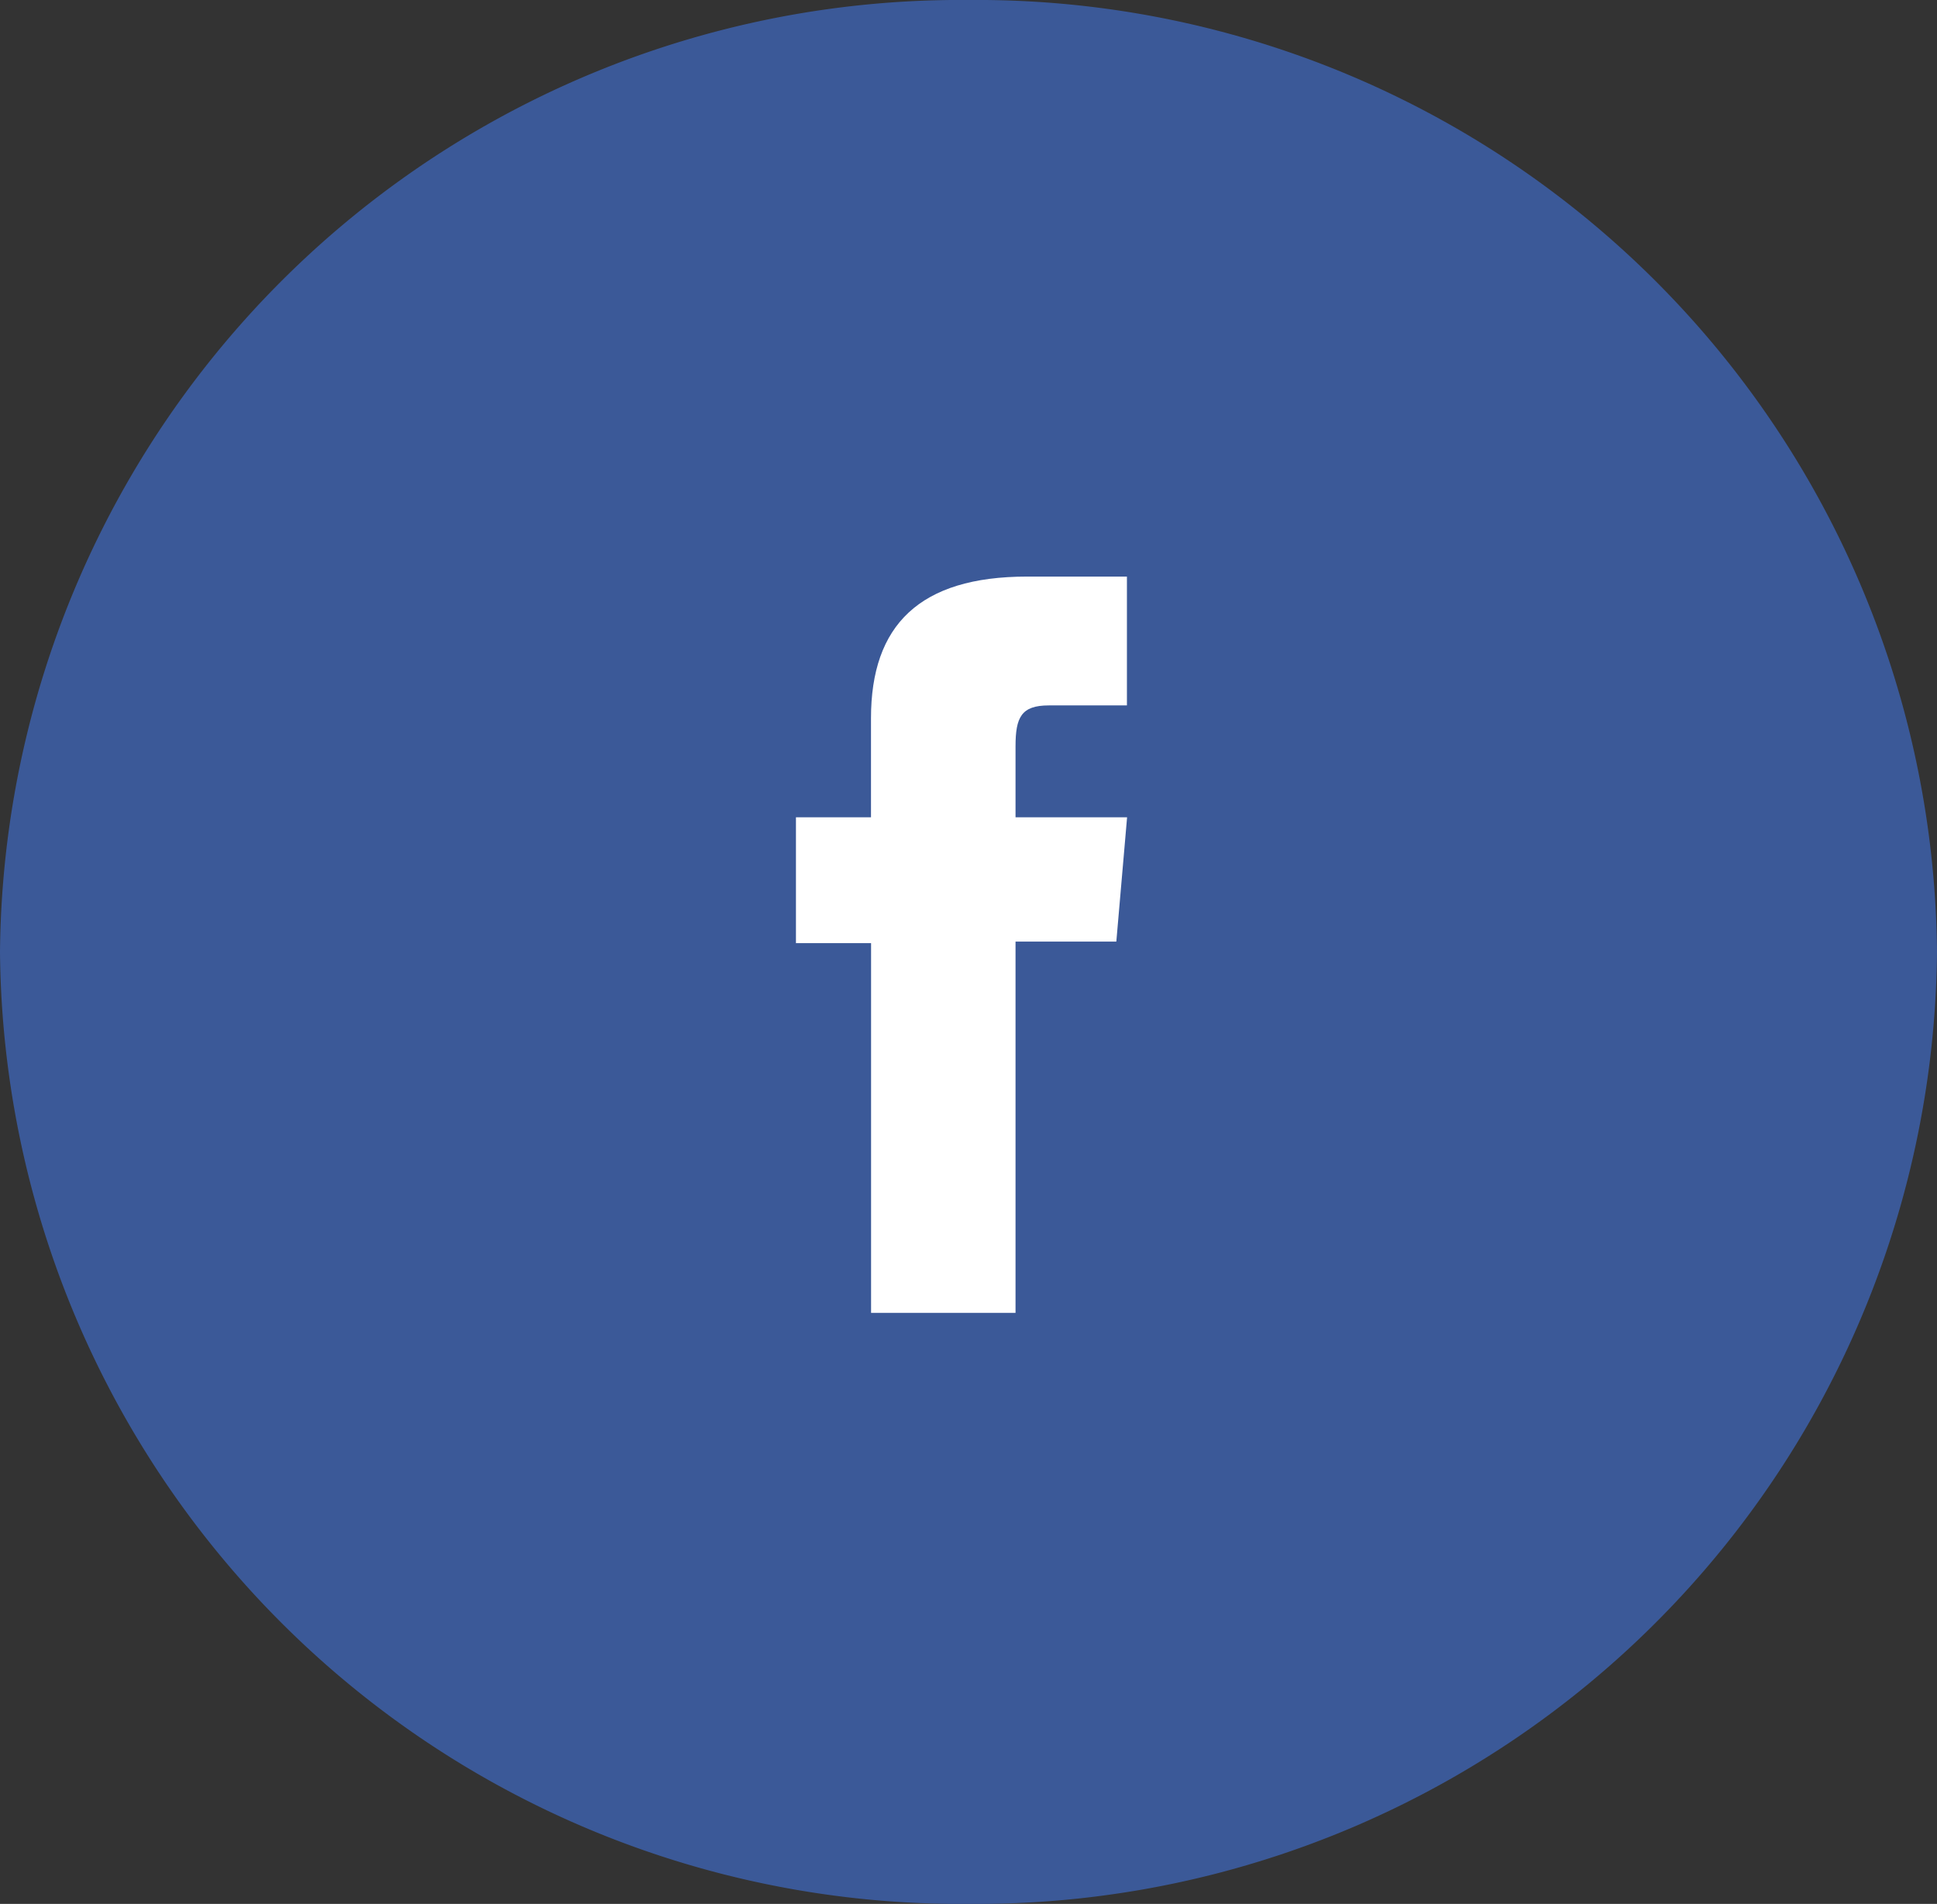 <svg xmlns="http://www.w3.org/2000/svg" width="47.158" height="46.345" viewBox="0 0 47.158 46.345">
  <rect x="0" y="0" width="47.158" height="46.345" fill="#333333" stroke="none"/>
  <g id="Facebook" transform="translate(-9.421 -0.828)">
    <path id="Shape" d="M24,.828A23.378,23.378,0,0,1,47.579,24,23.378,23.378,0,0,1,24,47.172,23.378,23.378,0,0,1,.421,24,23.378,23.378,0,0,1,24,.828Z" transform="translate(9)" fill="#3b5998"/>
    <path id="Icon" d="M1.829,17.923H5.346V8.885H7.8l.262-3.026H5.346V4.136c0-.713.14-1,.812-1h1.9V0H5.627c-2.617,0-3.8,1.182-3.8,3.447V5.859H0V8.923H1.829Z" transform="translate(28.799 14.863)" fill="#fff"/>
  </g>
</svg>
